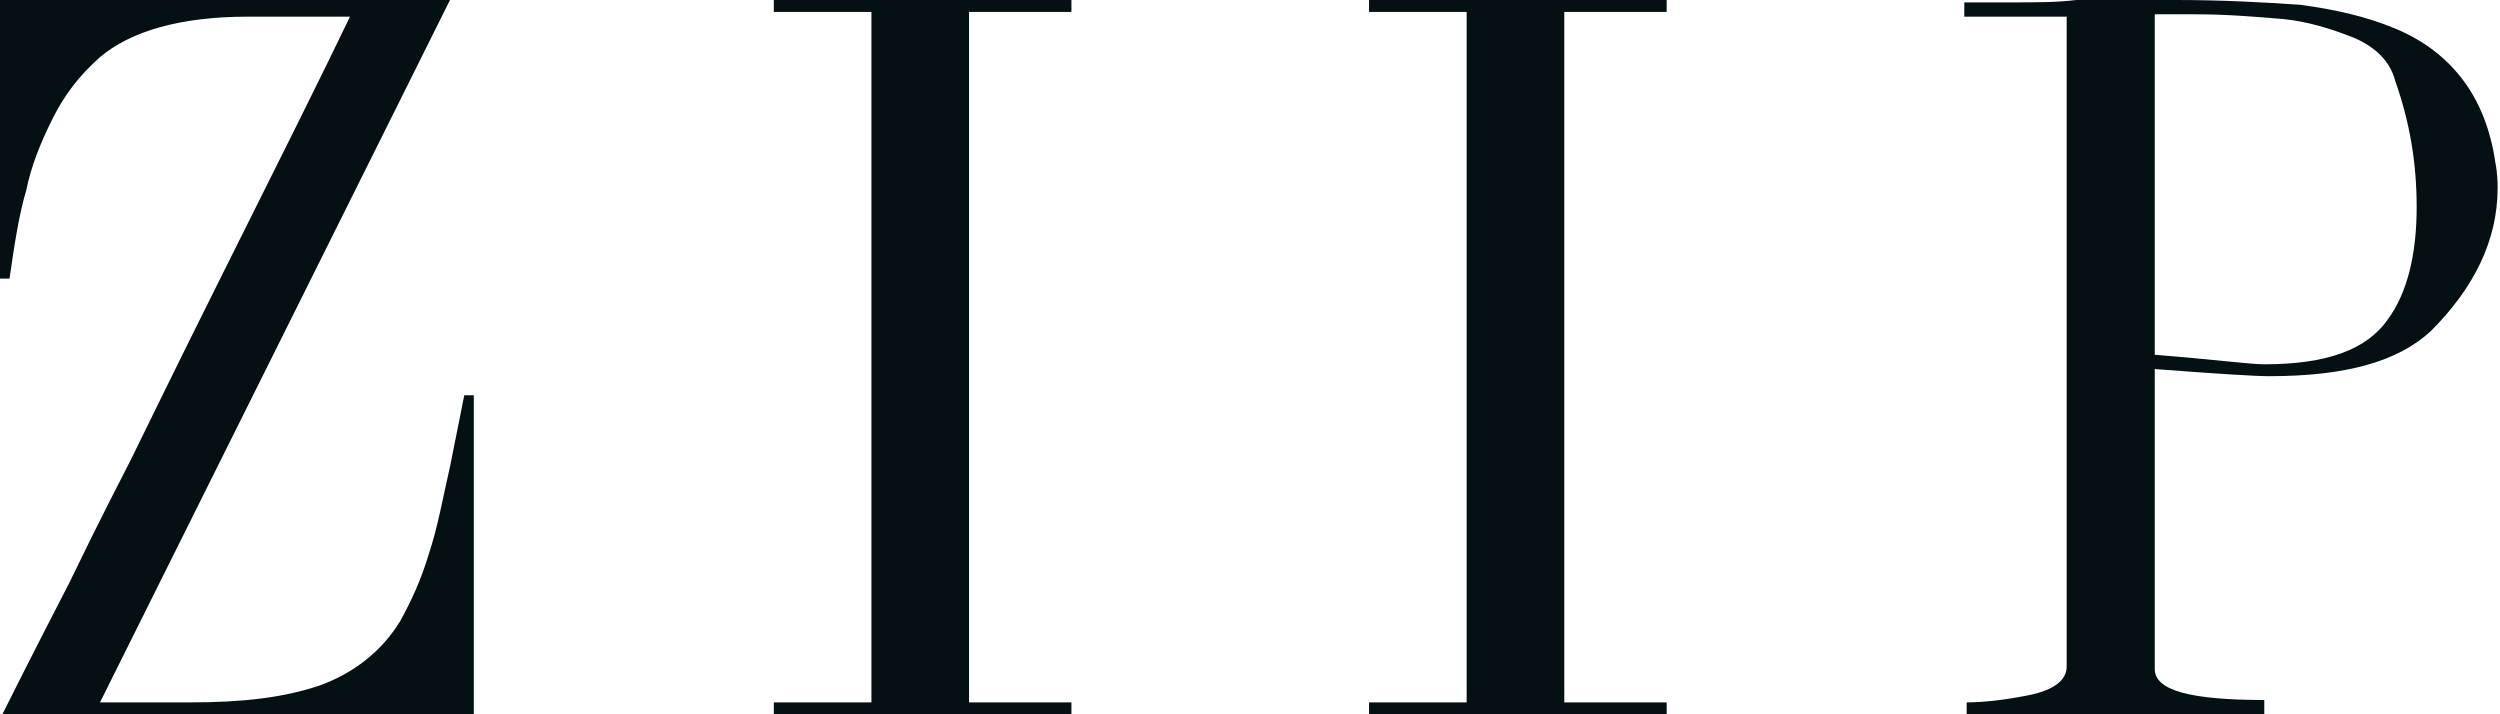 <svg xml:space="preserve" style="enable-background:new 0 0 105 30;" viewBox="0 0 105 30" y="0px" x="0px" xmlns:xlink="http://www.w3.org/1999/xlink" xmlns="http://www.w3.org/2000/svg" id="Layer_1" version="1.1">
<style type="text/css">
	.st0{fill:#051014;}
</style>
<g>
	<path d="M100.6,3.4c-0.2-0.8-0.8-1.4-1.7-1.8c-1-0.4-2-0.7-3-0.8c-1.2-0.1-2.4-0.2-3.7-0.2h-1.7v14.3
		c2.5,0.2,4,0.4,4.6,0.4c2.6,0,4.3-0.6,5.2-1.9c0.8-1.1,1.2-2.7,1.2-4.7C101.5,6.8,101.2,5.1,100.6,3.4L100.6,3.4z M82.5,0.1
		c0.5,0,1.2,0,2.1,0c0.9,0,1.8,0,2.6-0.1c0.9,0,1.7,0,2.4,0h1.8c2,0,3.7,0.1,5.2,0.2c1.5,0.2,2.8,0.5,4,1s2.1,1.2,2.8,2.1
		c0.7,0.9,1.2,2.1,1.4,3.5c0.1,0.5,0.1,0.9,0.1,1.1c0,2.2-1,4.2-2.8,6c-1.4,1.3-3.6,1.9-6.8,1.9c-0.6,0-2.2-0.1-4.8-0.3v12.6
		c0,0.9,1.5,1.3,4.6,1.3V30l-12.5,0v-0.5c0.7,0,1.6-0.1,2.6-0.3c1-0.2,1.6-0.6,1.6-1.2L86.8,0.7h-4.3L82.5,0.1L82.5,0.1L82.5,0.1z
		 M0,0h18.9L4.2,29.5c0.4,0,1,0,1.9,0c0.9,0,1.5,0,1.9,0c2.2,0,3.9-0.2,5.4-0.7c1.4-0.5,2.6-1.4,3.4-2.7c0.5-0.9,0.9-1.8,1.2-2.8
		c0.4-1.2,0.6-2.4,0.9-3.7c0.3-1.5,0.5-2.5,0.6-3l0.4,0L19.9,30H0.1c0.4-0.8,1.3-2.6,2.8-5.5c1.4-2.9,2.3-4.6,2.6-5.2
		c0.3-0.6,1.6-3.3,3.9-7.9c2.3-4.6,4.1-8.2,5.3-10.7c-0.4,0-1.2,0-2.1,0c-1,0-1.7,0-2.2,0c-2.8,0-4.9,0.6-6.2,1.7
		c-0.9,0.8-1.5,1.6-2,2.6c-0.5,1-0.9,2-1.1,3c-0.3,1-0.5,2.3-0.7,3.7H0L0,0L0,0z M32.5,0H45v0.5h-4.3v29H45V30H32.5v-0.5h4.1v-29
		h-4.1V0z M57.5,0H70v0.5h-4.3v29H70V30H57.5v-0.5h4.1v-29h-4.1V0z" class="st0"></path>
</g>
</svg>
